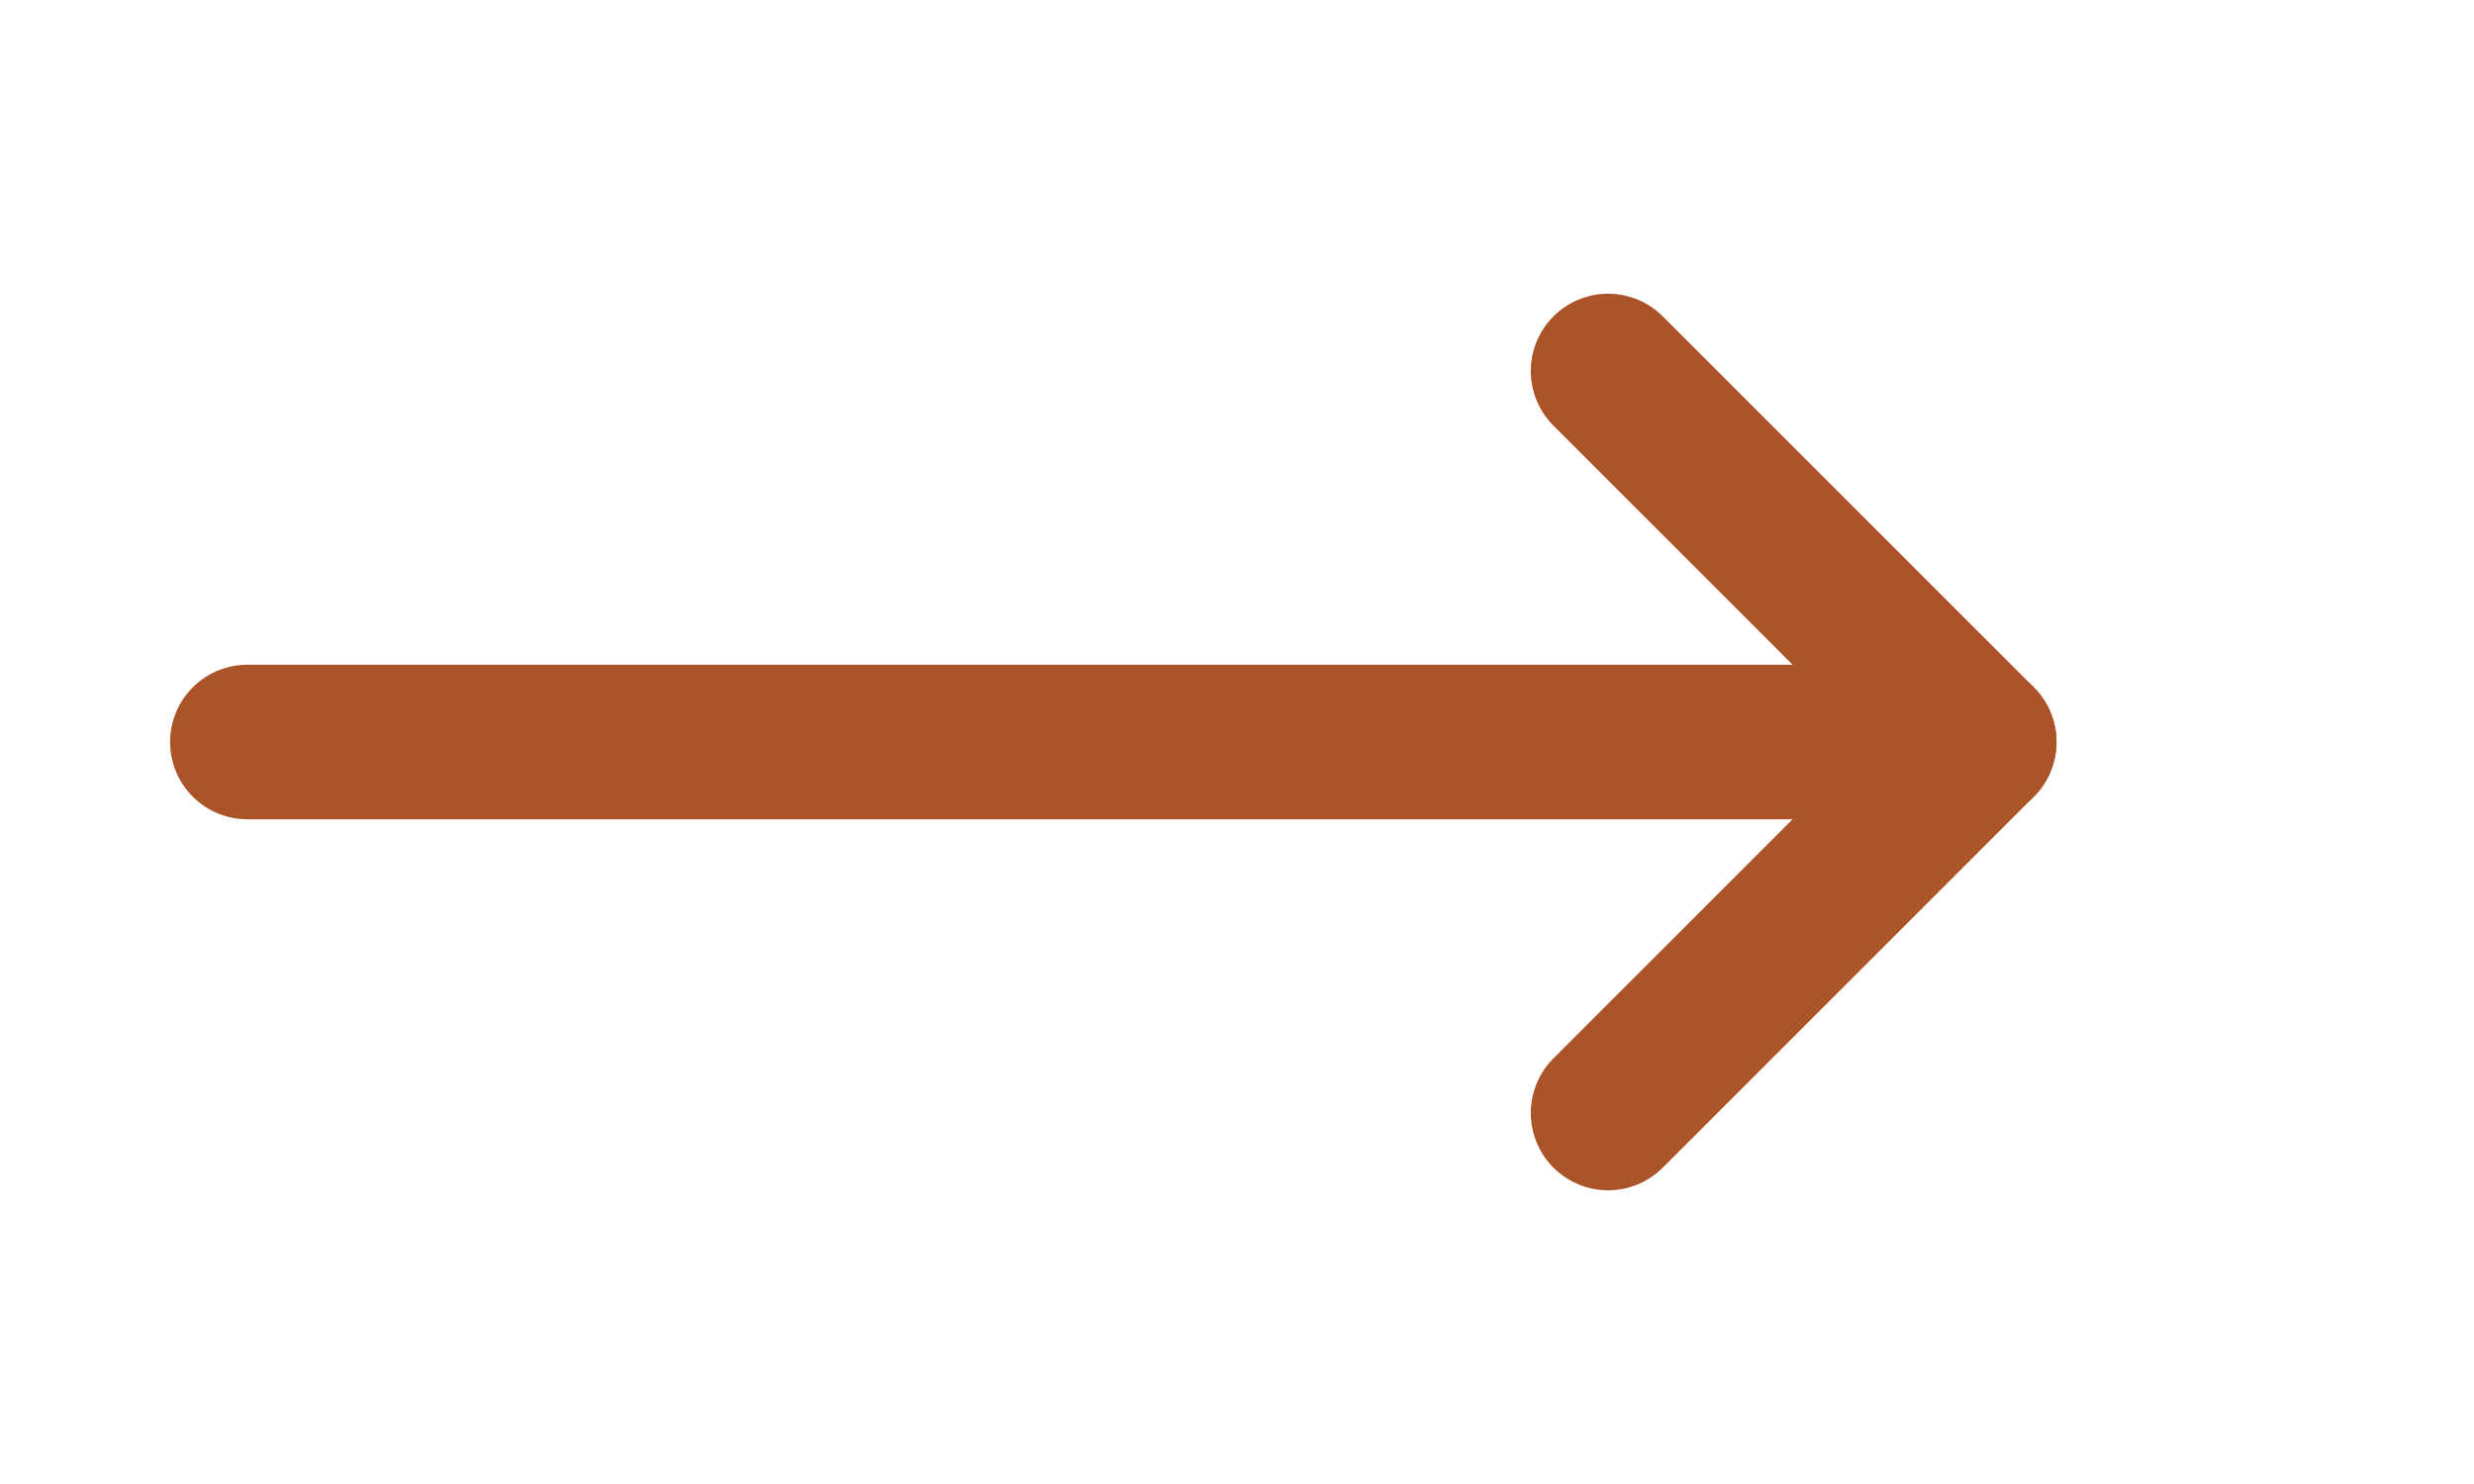 <svg width="40" height="24" viewBox="0 0 40 24" fill="none" xmlns="http://www.w3.org/2000/svg">
    <path d="M4 12h28" stroke="#AB5429" stroke-width="2.5" stroke-linecap="round"/>
    <path d="M26 6l6 6-6 6" stroke="#AB5429" stroke-width="2.5" stroke-linecap="round" stroke-linejoin="round"/>
</svg>
